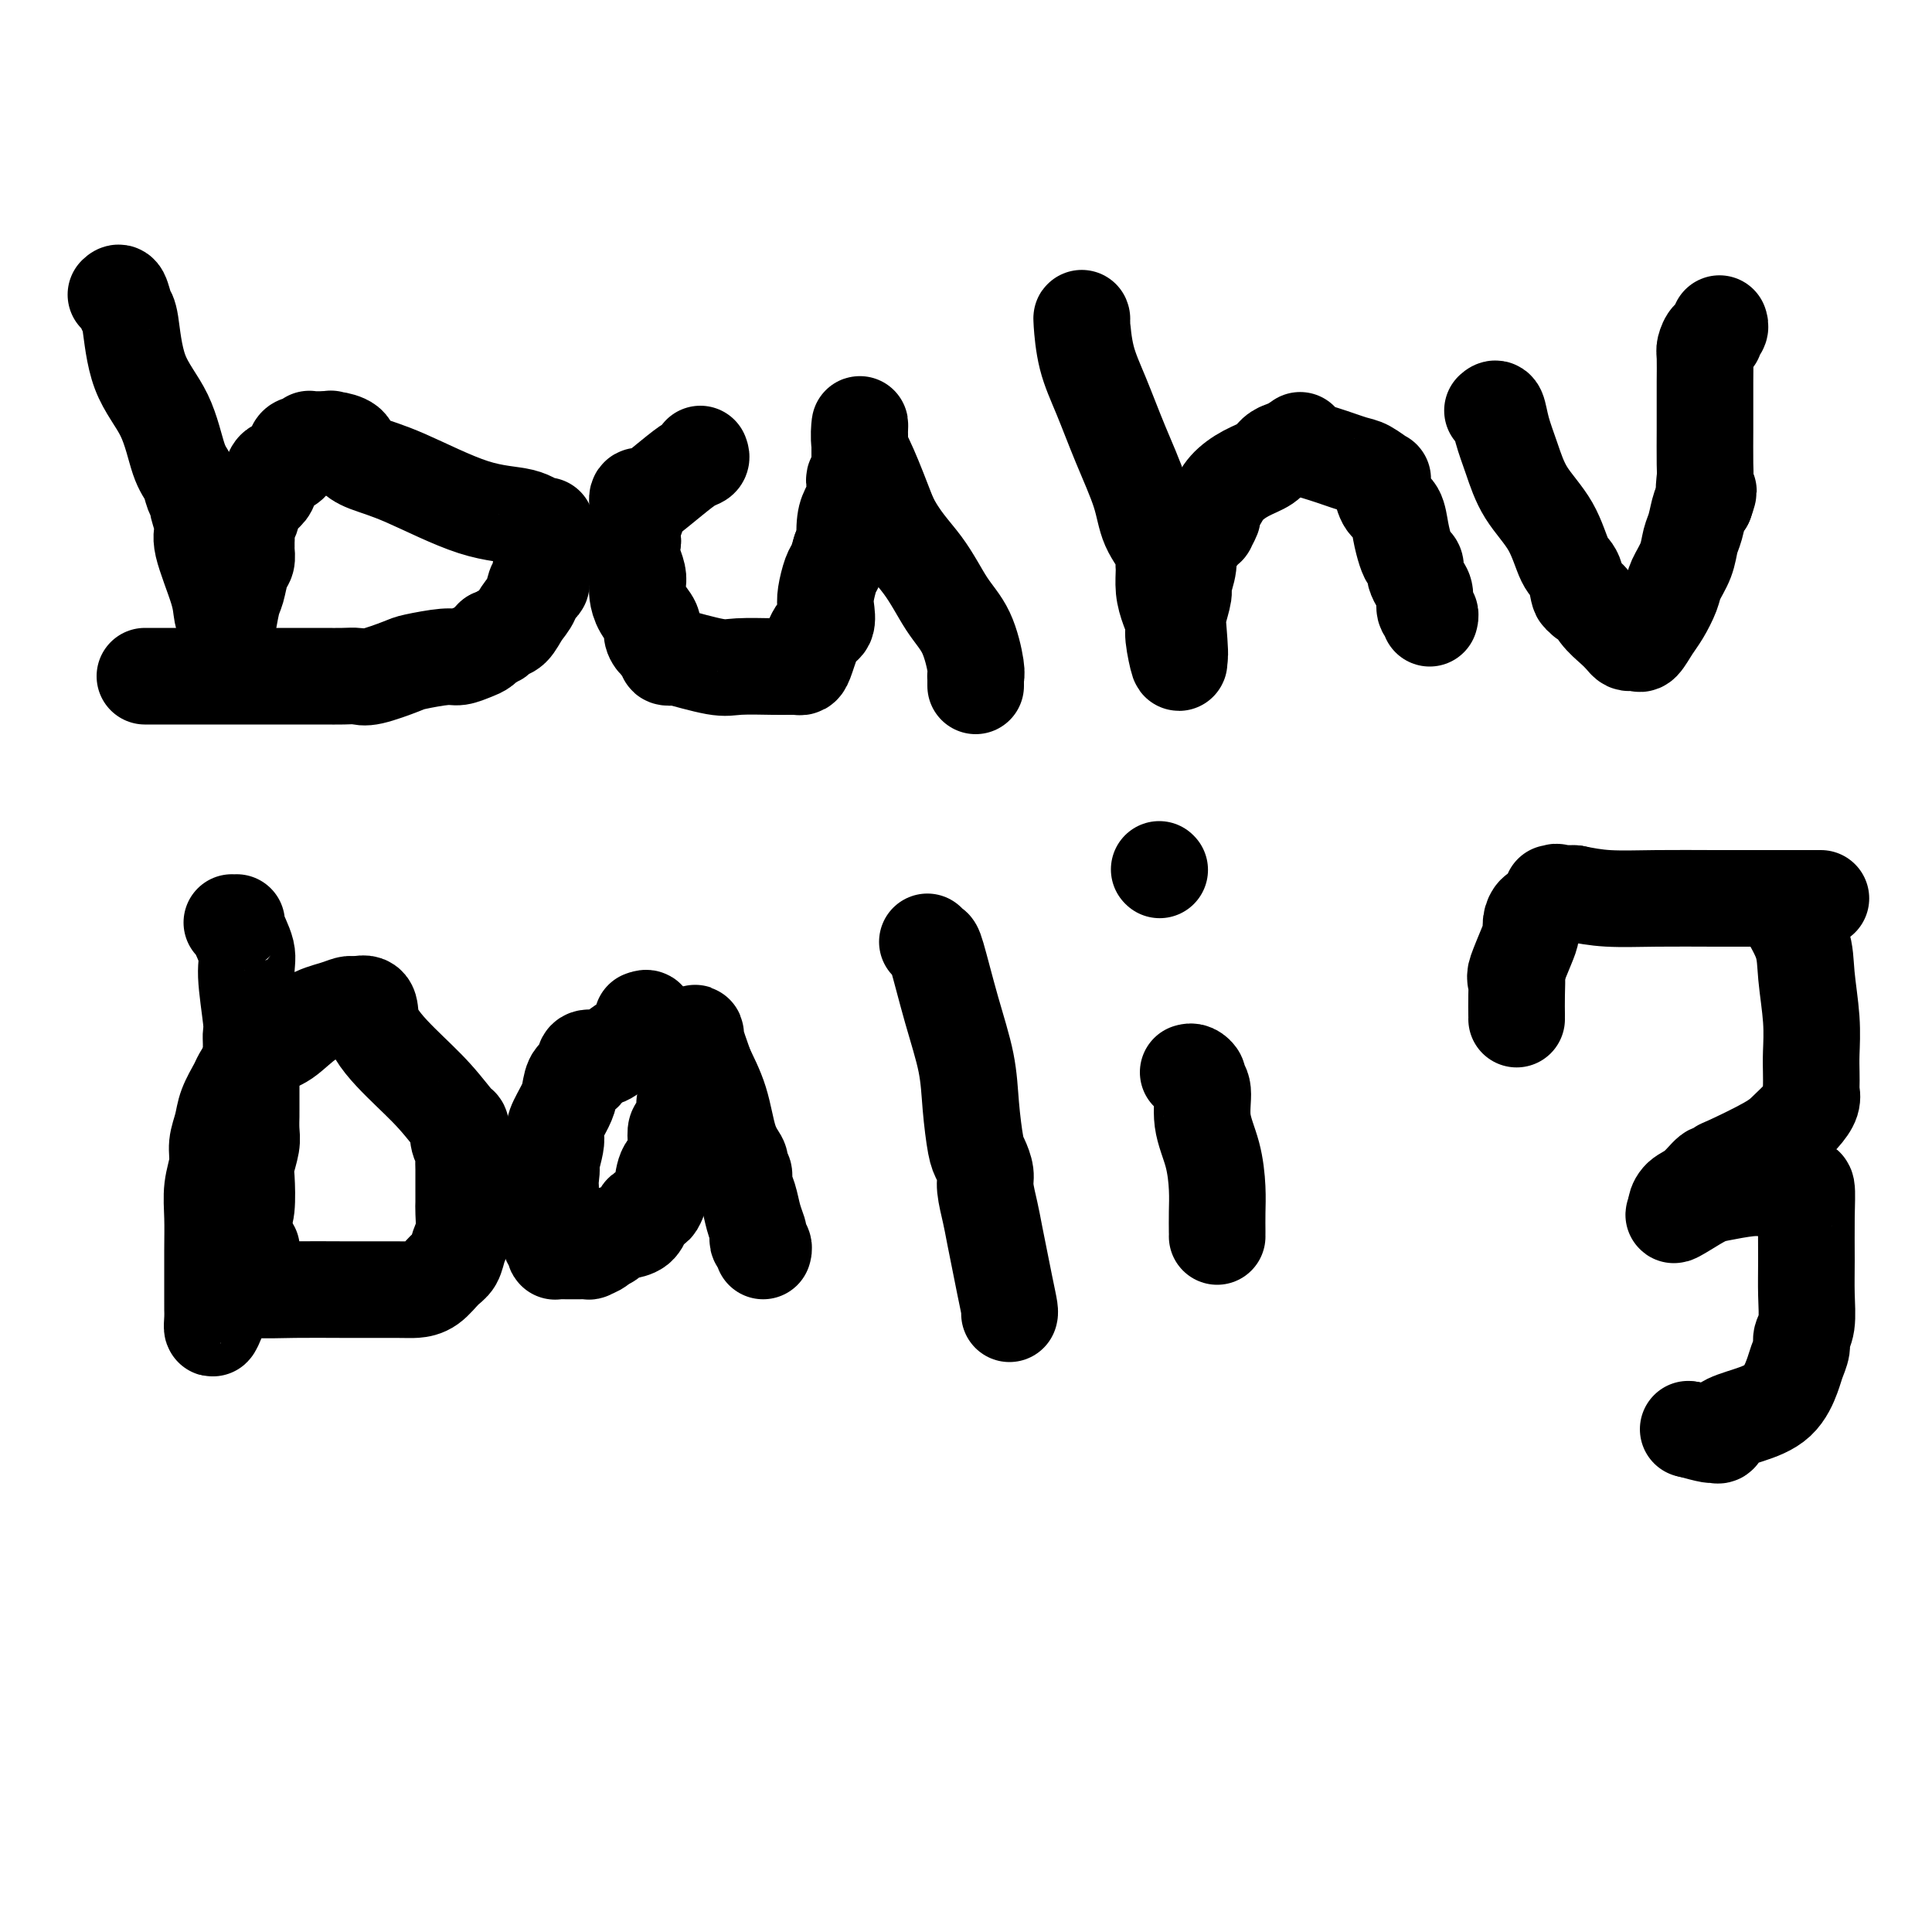 <svg viewBox='0 0 400 400' version='1.1' xmlns='http://www.w3.org/2000/svg' xmlns:xlink='http://www.w3.org/1999/xlink'><g fill='none' stroke='#000000' stroke-width='20' stroke-linecap='round' stroke-linejoin='round'><path d='M24,61c0.333,-0.315 0.666,-0.630 1,0c0.334,0.630 0.670,2.206 1,3c0.330,0.794 0.656,0.806 1,3c0.344,2.194 0.708,6.569 2,10c1.292,3.431 3.513,5.918 5,9c1.487,3.082 2.240,6.759 3,9c0.760,2.241 1.529,3.044 2,4c0.471,0.956 0.645,2.063 1,3c0.355,0.937 0.890,1.703 1,2c0.110,0.297 -0.206,0.126 0,1c0.206,0.874 0.935,2.793 1,4c0.065,1.207 -0.532,1.703 0,4c0.532,2.297 2.195,6.394 3,9c0.805,2.606 0.752,3.722 1,5c0.248,1.278 0.799,2.720 1,4c0.201,1.280 0.054,2.400 0,3c-0.054,0.600 -0.014,0.680 0,1c0.014,0.320 0.004,0.880 0,1c-0.004,0.120 -0.001,-0.198 0,0c0.001,0.198 0.000,0.914 0,1c-0.000,0.086 -0.000,-0.457 0,-1'/><path d='M47,136c0.941,3.939 0.293,-1.715 0,-4c-0.293,-2.285 -0.233,-1.203 0,-2c0.233,-0.797 0.637,-3.474 1,-5c0.363,-1.526 0.686,-1.900 1,-3c0.314,-1.100 0.620,-2.925 1,-4c0.380,-1.075 0.834,-1.400 1,-2c0.166,-0.600 0.044,-1.473 0,-2c-0.044,-0.527 -0.008,-0.706 0,-1c0.008,-0.294 -0.010,-0.701 0,-1c0.010,-0.299 0.048,-0.489 0,-1c-0.048,-0.511 -0.181,-1.343 0,-2c0.181,-0.657 0.676,-1.140 1,-2c0.324,-0.860 0.475,-2.098 1,-3c0.525,-0.902 1.422,-1.467 2,-2c0.578,-0.533 0.837,-1.033 1,-2c0.163,-0.967 0.228,-2.402 1,-3c0.772,-0.598 2.249,-0.360 3,-1c0.751,-0.640 0.775,-2.157 1,-3c0.225,-0.843 0.651,-1.010 1,-1c0.349,0.010 0.622,0.199 1,0c0.378,-0.199 0.861,-0.785 1,-1c0.139,-0.215 -0.066,-0.058 0,0c0.066,0.058 0.402,0.015 1,0c0.598,-0.015 1.456,-0.004 2,0c0.544,0.004 0.772,0.002 1,0'/><path d='M68,91c1.069,-0.300 0.240,-0.050 0,0c-0.240,0.050 0.108,-0.100 1,0c0.892,0.100 2.328,0.451 3,1c0.672,0.549 0.581,1.298 1,2c0.419,0.702 1.348,1.358 3,2c1.652,0.642 4.026,1.268 8,3c3.974,1.732 9.548,4.568 14,6c4.452,1.432 7.781,1.461 10,2c2.219,0.539 3.326,1.589 4,2c0.674,0.411 0.914,0.183 1,0c0.086,-0.183 0.019,-0.323 0,0c-0.019,0.323 0.009,1.107 0,2c-0.009,0.893 -0.054,1.894 0,3c0.054,1.106 0.207,2.318 0,3c-0.207,0.682 -0.776,0.833 -1,1c-0.224,0.167 -0.105,0.351 0,1c0.105,0.649 0.194,1.764 0,2c-0.194,0.236 -0.672,-0.407 -1,0c-0.328,0.407 -0.508,1.864 -1,3c-0.492,1.136 -1.298,1.951 -2,3c-0.702,1.049 -1.302,2.333 -2,3c-0.698,0.667 -1.496,0.718 -2,1c-0.504,0.282 -0.716,0.795 -1,1c-0.284,0.205 -0.642,0.103 -1,0'/><path d='M102,132c-1.734,1.879 -1.069,1.077 -1,1c0.069,-0.077 -0.458,0.571 -1,1c-0.542,0.429 -1.100,0.638 -2,1c-0.900,0.362 -2.142,0.875 -3,1c-0.858,0.125 -1.331,-0.138 -3,0c-1.669,0.138 -4.532,0.678 -6,1c-1.468,0.322 -1.539,0.426 -3,1c-1.461,0.574 -4.311,1.618 -6,2c-1.689,0.382 -2.217,0.102 -3,0c-0.783,-0.102 -1.823,-0.027 -3,0c-1.177,0.027 -2.493,0.007 -4,0c-1.507,-0.007 -3.205,-0.002 -6,0c-2.795,0.002 -6.686,0.001 -10,0c-3.314,-0.001 -6.051,-0.000 -9,0c-2.949,0.000 -6.110,0.000 -8,0c-1.890,-0.000 -2.509,-0.000 -3,0c-0.491,0.000 -0.855,0.000 -1,0c-0.145,-0.000 -0.073,-0.000 0,0'/><path d='M145,94c0.144,0.368 0.288,0.737 0,1c-0.288,0.263 -1.010,0.422 -2,1c-0.990,0.578 -2.250,1.575 -4,3c-1.750,1.425 -3.989,3.277 -5,4c-1.011,0.723 -0.793,0.318 -1,0c-0.207,-0.318 -0.839,-0.549 -1,0c-0.161,0.549 0.149,1.879 0,3c-0.149,1.121 -0.757,2.035 -1,3c-0.243,0.965 -0.122,1.983 0,3'/><path d='M131,112c-0.524,2.143 -0.335,3.000 0,4c0.335,1.000 0.815,2.144 1,3c0.185,0.856 0.073,1.422 0,2c-0.073,0.578 -0.109,1.166 0,2c0.109,0.834 0.363,1.915 1,3c0.637,1.085 1.658,2.175 2,3c0.342,0.825 0.005,1.384 0,2c-0.005,0.616 0.321,1.287 1,2c0.679,0.713 1.711,1.466 2,2c0.289,0.534 -0.166,0.847 0,1c0.166,0.153 0.954,0.146 1,0c0.046,-0.146 -0.650,-0.431 1,0c1.650,0.431 5.646,1.580 8,2c2.354,0.420 3.064,0.112 5,0c1.936,-0.112 5.096,-0.029 7,0c1.904,0.029 2.551,0.005 3,0c0.449,-0.005 0.700,0.009 1,0c0.300,-0.009 0.648,-0.042 1,0c0.352,0.042 0.707,0.160 1,0c0.293,-0.160 0.522,-0.597 1,-2c0.478,-1.403 1.203,-3.773 2,-5c0.797,-1.227 1.667,-1.311 2,-2c0.333,-0.689 0.131,-1.983 0,-3c-0.131,-1.017 -0.190,-1.757 0,-3c0.190,-1.243 0.628,-2.988 1,-4c0.372,-1.012 0.678,-1.289 1,-2c0.322,-0.711 0.661,-1.855 1,-3'/><path d='M174,114c1.476,-3.961 1.166,-1.863 1,-2c-0.166,-0.137 -0.189,-2.509 0,-4c0.189,-1.491 0.590,-2.101 1,-3c0.410,-0.899 0.828,-2.086 1,-3c0.172,-0.914 0.099,-1.553 0,-2c-0.099,-0.447 -0.223,-0.700 0,-1c0.223,-0.300 0.792,-0.646 1,-1c0.208,-0.354 0.056,-0.715 0,-1c-0.056,-0.285 -0.015,-0.495 0,-1c0.015,-0.505 0.004,-1.305 0,-2c-0.004,-0.695 -0.002,-1.284 0,-2c0.002,-0.716 0.005,-1.557 0,-2c-0.005,-0.443 -0.018,-0.486 0,-1c0.018,-0.514 0.067,-1.499 0,-1c-0.067,0.499 -0.249,2.480 0,4c0.249,1.520 0.928,2.577 2,5c1.072,2.423 2.536,6.211 4,10'/><path d='M184,107c2.267,4.634 4.933,7.217 7,10c2.067,2.783 3.535,5.764 5,8c1.465,2.236 2.929,3.726 4,6c1.071,2.274 1.751,5.331 2,7c0.249,1.669 0.067,1.950 0,2c-0.067,0.050 -0.018,-0.131 0,0c0.018,0.131 0.005,0.574 0,1c-0.005,0.426 -0.001,0.836 0,1c0.001,0.164 0.001,0.082 0,0'/><path d='M224,66c-0.047,-0.190 -0.093,-0.380 0,1c0.093,1.380 0.327,4.332 1,7c0.673,2.668 1.785,5.054 3,8c1.215,2.946 2.532,6.452 4,10c1.468,3.548 3.087,7.137 4,10c0.913,2.863 1.120,4.999 2,7c0.880,2.001 2.435,3.865 3,5c0.565,1.135 0.141,1.539 0,2c-0.141,0.461 -0.000,0.977 0,2c0.000,1.023 -0.140,2.553 0,4c0.140,1.447 0.560,2.810 1,4c0.440,1.190 0.902,2.205 1,3c0.098,0.795 -0.166,1.368 0,3c0.166,1.632 0.762,4.323 1,5c0.238,0.677 0.119,-0.662 0,-2'/><path d='M244,135c0.482,2.526 0.186,-1.661 0,-4c-0.186,-2.339 -0.261,-2.832 0,-4c0.261,-1.168 0.857,-3.010 1,-4c0.143,-0.990 -0.169,-1.126 0,-2c0.169,-0.874 0.818,-2.486 1,-4c0.182,-1.514 -0.105,-2.932 0,-4c0.105,-1.068 0.602,-1.787 1,-2c0.398,-0.213 0.699,0.080 1,0c0.301,-0.080 0.603,-0.532 1,-1c0.397,-0.468 0.890,-0.952 1,-1c0.110,-0.048 -0.164,0.339 0,0c0.164,-0.339 0.766,-1.406 1,-2c0.234,-0.594 0.098,-0.715 0,-1c-0.098,-0.285 -0.160,-0.733 0,-1c0.160,-0.267 0.542,-0.351 1,-1c0.458,-0.649 0.991,-1.863 2,-3c1.009,-1.137 2.494,-2.199 4,-3c1.506,-0.801 3.033,-1.342 4,-2c0.967,-0.658 1.372,-1.434 2,-2c0.628,-0.566 1.477,-0.922 2,-1c0.523,-0.078 0.721,0.120 1,0c0.279,-0.120 0.640,-0.560 1,-1'/><path d='M268,92c2.177,-1.483 0.619,-0.691 1,0c0.381,0.691 2.701,1.280 5,2c2.299,0.720 4.578,1.569 6,2c1.422,0.431 1.988,0.442 3,1c1.012,0.558 2.469,1.662 3,2c0.531,0.338 0.135,-0.091 0,0c-0.135,0.091 -0.009,0.701 0,1c0.009,0.299 -0.100,0.286 0,1c0.100,0.714 0.408,2.156 1,3c0.592,0.844 1.469,1.090 2,2c0.531,0.910 0.717,2.482 1,4c0.283,1.518 0.665,2.980 1,4c0.335,1.020 0.625,1.596 1,2c0.375,0.404 0.835,0.636 1,1c0.165,0.364 0.034,0.859 0,1c-0.034,0.141 0.028,-0.071 0,0c-0.028,0.071 -0.147,0.424 0,1c0.147,0.576 0.561,1.373 1,2c0.439,0.627 0.902,1.082 1,2c0.098,0.918 -0.170,2.298 0,3c0.170,0.702 0.776,0.728 1,1c0.224,0.272 0.064,0.792 0,1c-0.064,0.208 -0.032,0.104 0,0'/><path d='M309,85c0.355,-0.316 0.710,-0.633 1,0c0.290,0.633 0.514,2.215 1,4c0.486,1.785 1.233,3.774 2,6c0.767,2.226 1.553,4.689 3,7c1.447,2.311 3.554,4.471 5,7c1.446,2.529 2.229,5.428 3,7c0.771,1.572 1.530,1.816 2,3c0.470,1.184 0.653,3.307 1,4c0.347,0.693 0.859,-0.043 1,0c0.141,0.043 -0.089,0.866 0,1c0.089,0.134 0.496,-0.419 1,0c0.504,0.419 1.105,1.811 2,3c0.895,1.189 2.085,2.174 3,3c0.915,0.826 1.554,1.492 2,2c0.446,0.508 0.700,0.859 1,1c0.300,0.141 0.646,0.072 1,0c0.354,-0.072 0.715,-0.148 1,0c0.285,0.148 0.495,0.518 1,0c0.505,-0.518 1.305,-1.926 2,-3c0.695,-1.074 1.285,-1.814 2,-3c0.715,-1.186 1.553,-2.819 2,-4c0.447,-1.181 0.501,-1.910 1,-3c0.499,-1.090 1.443,-2.541 2,-4c0.557,-1.459 0.727,-2.927 1,-4c0.273,-1.073 0.651,-1.750 1,-3c0.349,-1.250 0.671,-3.071 1,-4c0.329,-0.929 0.664,-0.964 1,-1'/><path d='M353,104c1.392,-3.849 0.373,-1.970 0,-2c-0.373,-0.030 -0.100,-1.968 0,-3c0.100,-1.032 0.027,-1.159 0,-3c-0.027,-1.841 -0.007,-5.397 0,-7c0.007,-1.603 0.001,-1.254 0,-2c-0.001,-0.746 0.002,-2.586 0,-4c-0.002,-1.414 -0.011,-2.403 0,-4c0.011,-1.597 0.040,-3.804 0,-5c-0.040,-1.196 -0.151,-1.381 0,-2c0.151,-0.619 0.562,-1.672 1,-2c0.438,-0.328 0.902,0.070 1,0c0.098,-0.070 -0.170,-0.606 0,-1c0.170,-0.394 0.776,-0.644 1,-1c0.224,-0.356 0.064,-0.816 0,-1c-0.064,-0.184 -0.032,-0.092 0,0'/><path d='M48,191c0.486,0.016 0.971,0.032 1,0c0.029,-0.032 -0.399,-0.111 0,1c0.399,1.111 1.623,3.413 2,5c0.377,1.587 -0.095,2.460 0,5c0.095,2.540 0.758,6.748 1,9c0.242,2.252 0.065,2.547 0,3c-0.065,0.453 -0.017,1.062 0,2c0.017,0.938 0.005,2.205 0,3c-0.005,0.795 -0.001,1.117 0,2c0.001,0.883 0.000,2.326 0,3c-0.000,0.674 -0.000,0.580 0,1c0.000,0.420 0.000,1.354 0,2c-0.000,0.646 -0.000,1.006 0,1c0.000,-0.006 0.001,-0.376 0,0c-0.001,0.376 -0.004,1.498 0,2c0.004,0.502 0.015,0.385 0,1c-0.015,0.615 -0.056,1.961 0,3c0.056,1.039 0.208,1.772 0,3c-0.208,1.228 -0.777,2.951 -1,4c-0.223,1.049 -0.101,1.425 0,3c0.101,1.575 0.181,4.351 0,6c-0.181,1.649 -0.623,2.171 -1,3c-0.377,0.829 -0.689,1.964 -1,3c-0.311,1.036 -0.622,1.971 -1,3c-0.378,1.029 -0.822,2.151 -1,3c-0.178,0.849 -0.089,1.424 0,2'/><path d='M47,264c-1.012,5.000 -1.042,3.999 -1,4c0.042,0.001 0.155,1.003 0,2c-0.155,0.997 -0.577,1.990 -1,3c-0.423,1.010 -0.845,2.036 -1,2c-0.155,-0.036 -0.041,-1.134 0,-2c0.041,-0.866 0.010,-1.501 0,-2c-0.010,-0.499 0.001,-0.864 0,-3c-0.001,-2.136 -0.015,-6.045 0,-9c0.015,-2.955 0.060,-4.958 0,-7c-0.060,-2.042 -0.224,-4.124 0,-6c0.224,-1.876 0.838,-3.546 1,-5c0.162,-1.454 -0.126,-2.692 0,-4c0.126,-1.308 0.666,-2.685 1,-4c0.334,-1.315 0.462,-2.569 1,-4c0.538,-1.431 1.486,-3.039 2,-4c0.514,-0.961 0.593,-1.276 1,-2c0.407,-0.724 1.140,-1.857 2,-3c0.860,-1.143 1.845,-2.296 3,-3c1.155,-0.704 2.481,-0.959 4,-2c1.519,-1.041 3.233,-2.867 5,-4c1.767,-1.133 3.587,-1.572 5,-2c1.413,-0.428 2.419,-0.846 3,-1c0.581,-0.154 0.737,-0.044 1,0c0.263,0.044 0.631,0.022 1,0'/><path d='M74,208c3.347,-0.885 2.214,1.403 3,4c0.786,2.597 3.492,5.504 6,8c2.508,2.496 4.819,4.580 7,7c2.181,2.420 4.230,5.177 5,6c0.770,0.823 0.259,-0.287 0,0c-0.259,0.287 -0.266,1.970 0,3c0.266,1.030 0.803,1.407 1,2c0.197,0.593 0.052,1.403 0,2c-0.052,0.597 -0.013,0.982 0,2c0.013,1.018 0.000,2.670 0,4c-0.000,1.330 0.012,2.338 0,3c-0.012,0.662 -0.047,0.977 0,2c0.047,1.023 0.176,2.754 0,4c-0.176,1.246 -0.655,2.008 -1,3c-0.345,0.992 -0.554,2.213 -1,3c-0.446,0.787 -1.130,1.139 -2,2c-0.870,0.861 -1.926,2.230 -3,3c-1.074,0.770 -2.165,0.939 -3,1c-0.835,0.061 -1.414,0.013 -4,0c-2.586,-0.013 -7.181,0.008 -11,0c-3.819,-0.008 -6.863,-0.044 -10,0c-3.137,0.044 -6.368,0.169 -8,0c-1.632,-0.169 -1.667,-0.631 -2,-1c-0.333,-0.369 -0.966,-0.645 -1,-1c-0.034,-0.355 0.529,-0.788 1,-2c0.471,-1.212 0.849,-3.203 1,-4c0.151,-0.797 0.076,-0.398 0,0'/><path d='M133,211c0.495,-0.178 0.989,-0.355 1,0c0.011,0.355 -0.462,1.243 -1,2c-0.538,0.757 -1.139,1.381 -2,2c-0.861,0.619 -1.980,1.231 -3,2c-1.020,0.769 -1.940,1.696 -3,2c-1.060,0.304 -2.259,-0.014 -3,0c-0.741,0.014 -1.023,0.362 -1,1c0.023,0.638 0.353,1.568 0,2c-0.353,0.432 -1.387,0.367 -2,1c-0.613,0.633 -0.805,1.964 -1,3c-0.195,1.036 -0.395,1.778 -1,3c-0.605,1.222 -1.616,2.926 -2,4c-0.384,1.074 -0.142,1.520 0,2c0.142,0.480 0.183,0.994 0,2c-0.183,1.006 -0.592,2.503 -1,4'/><path d='M114,241c-1.238,3.537 -0.332,1.380 0,1c0.332,-0.380 0.089,1.016 0,2c-0.089,0.984 -0.024,1.557 0,2c0.024,0.443 0.006,0.755 0,1c-0.006,0.245 -0.001,0.422 0,1c0.001,0.578 -0.001,1.555 0,2c0.001,0.445 0.004,0.357 0,1c-0.004,0.643 -0.015,2.019 0,3c0.015,0.981 0.056,1.569 0,2c-0.056,0.431 -0.208,0.704 0,1c0.208,0.296 0.778,0.615 1,1c0.222,0.385 0.097,0.835 0,1c-0.097,0.165 -0.167,0.044 0,0c0.167,-0.044 0.572,-0.012 1,0c0.428,0.012 0.879,0.003 1,0c0.121,-0.003 -0.089,-0.000 0,0c0.089,0.000 0.476,-0.003 1,0c0.524,0.003 1.183,0.011 2,0c0.817,-0.011 1.791,-0.042 2,0c0.209,0.042 -0.346,0.155 0,0c0.346,-0.155 1.593,-0.580 2,-1c0.407,-0.420 -0.027,-0.834 0,-1c0.027,-0.166 0.513,-0.083 1,0'/><path d='M125,257c1.790,-0.174 0.765,-0.610 1,-1c0.235,-0.390 1.730,-0.735 3,-1c1.270,-0.265 2.315,-0.451 3,-1c0.685,-0.549 1.010,-1.461 1,-2c-0.010,-0.539 -0.355,-0.704 0,-1c0.355,-0.296 1.410,-0.723 2,-1c0.590,-0.277 0.717,-0.405 1,-1c0.283,-0.595 0.724,-1.658 1,-3c0.276,-1.342 0.386,-2.963 1,-4c0.614,-1.037 1.732,-1.490 2,-3c0.268,-1.510 -0.313,-4.079 0,-5c0.313,-0.921 1.520,-0.196 2,-1c0.480,-0.804 0.234,-3.139 0,-4c-0.234,-0.861 -0.455,-0.248 0,-1c0.455,-0.752 1.586,-2.870 2,-4c0.414,-1.130 0.111,-1.272 0,-2c-0.111,-0.728 -0.029,-2.041 0,-3c0.029,-0.959 0.006,-1.564 0,-2c-0.006,-0.436 0.004,-0.702 0,-1c-0.004,-0.298 -0.022,-0.626 0,-1c0.022,-0.374 0.083,-0.793 0,-1c-0.083,-0.207 -0.309,-0.202 0,1c0.309,1.202 1.155,3.601 2,6'/><path d='M146,221c0.900,1.935 2.149,4.273 3,7c0.851,2.727 1.304,5.843 2,8c0.696,2.157 1.636,3.354 2,4c0.364,0.646 0.153,0.741 0,1c-0.153,0.259 -0.249,0.680 0,1c0.249,0.320 0.841,0.537 1,1c0.159,0.463 -0.115,1.171 0,2c0.115,0.829 0.618,1.780 1,3c0.382,1.220 0.642,2.708 1,4c0.358,1.292 0.814,2.388 1,3c0.186,0.612 0.102,0.738 0,1c-0.102,0.262 -0.223,0.658 0,1c0.223,0.342 0.791,0.631 1,1c0.209,0.369 0.060,0.820 0,1c-0.060,0.180 -0.030,0.090 0,0'/><path d='M192,195c0.378,0.456 0.755,0.912 1,1c0.245,0.088 0.356,-0.191 1,2c0.644,2.191 1.821,6.851 3,11c1.179,4.149 2.358,7.787 3,11c0.642,3.213 0.745,6.003 1,9c0.255,2.997 0.660,6.203 1,8c0.340,1.797 0.615,2.187 1,3c0.385,0.813 0.880,2.051 1,3c0.120,0.949 -0.136,1.610 0,3c0.136,1.390 0.663,3.511 1,5c0.337,1.489 0.482,2.347 1,5c0.518,2.653 1.407,7.103 2,10c0.593,2.897 0.890,4.242 1,5c0.110,0.758 0.031,0.931 0,1c-0.031,0.069 -0.016,0.035 0,0'/><path d='M246,222c0.300,-0.089 0.601,-0.179 1,0c0.399,0.179 0.898,0.625 1,1c0.102,0.375 -0.193,0.679 0,1c0.193,0.321 0.875,0.658 1,2c0.125,1.342 -0.306,3.691 0,6c0.306,2.309 1.350,4.580 2,7c0.650,2.420 0.906,4.988 1,7c0.094,2.012 0.025,3.467 0,5c-0.025,1.533 -0.007,3.143 0,4c0.007,0.857 0.002,0.959 0,1c-0.002,0.041 -0.001,0.020 0,0'/><path d='M240,180c0.000,0.000 0.100,0.100 0.1,0.1'/><path d='M377,186c-0.514,-0.000 -1.029,-0.000 -2,0c-0.971,0.000 -2.400,0.001 -4,0c-1.600,-0.001 -3.371,-0.003 -6,0c-2.629,0.003 -6.117,0.011 -10,0c-3.883,-0.011 -8.161,-0.041 -12,0c-3.839,0.041 -7.240,0.155 -10,0c-2.760,-0.155 -4.880,-0.577 -7,-1'/><path d='M326,185c-8.292,-0.167 -3.521,-0.085 -2,0c1.521,0.085 -0.209,0.172 -1,0c-0.791,-0.172 -0.642,-0.604 -1,0c-0.358,0.604 -1.222,2.245 -2,3c-0.778,0.755 -1.470,0.623 -2,1c-0.530,0.377 -0.899,1.264 -1,2c-0.101,0.736 0.066,1.321 0,2c-0.066,0.679 -0.364,1.452 -1,3c-0.636,1.548 -1.610,3.871 -2,5c-0.390,1.129 -0.195,1.065 0,1'/><path d='M314,202c-0.464,1.520 -0.124,-0.181 0,0c0.124,0.181 0.033,2.245 0,4c-0.033,1.755 -0.009,3.202 0,4c0.009,0.798 0.002,0.945 0,1c-0.002,0.055 -0.001,0.016 0,0c0.001,-0.016 0.000,-0.008 0,0'/><path d='M369,188c0.508,0.028 1.015,0.056 1,0c-0.015,-0.056 -0.554,-0.196 0,1c0.554,1.196 2.201,3.726 3,6c0.799,2.274 0.750,4.290 1,7c0.250,2.710 0.799,6.112 1,9c0.201,2.888 0.055,5.262 0,7c-0.055,1.738 -0.020,2.839 0,4c0.020,1.161 0.024,2.383 0,3c-0.024,0.617 -0.077,0.628 0,1c0.077,0.372 0.283,1.105 0,2c-0.283,0.895 -1.056,1.951 -2,3c-0.944,1.049 -2.060,2.089 -3,3c-0.940,0.911 -1.703,1.691 -4,3c-2.297,1.309 -6.127,3.145 -8,4c-1.873,0.855 -1.790,0.728 -2,1c-0.210,0.272 -0.712,0.942 -1,1c-0.288,0.058 -0.362,-0.495 -1,0c-0.638,0.495 -1.841,2.040 -3,3c-1.159,0.960 -2.274,1.335 -3,2c-0.726,0.665 -1.065,1.618 -1,2c0.065,0.382 0.532,0.191 1,0'/><path d='M348,250c-3.715,3.282 0.496,0.487 3,-1c2.504,-1.487 3.301,-1.665 5,-2c1.699,-0.335 4.301,-0.826 6,-1c1.699,-0.174 2.494,-0.032 4,0c1.506,0.032 3.724,-0.048 5,0c1.276,0.048 1.610,0.222 2,0c0.390,-0.222 0.838,-0.842 1,0c0.162,0.842 0.039,3.146 0,6c-0.039,2.854 0.004,6.258 0,9c-0.004,2.742 -0.057,4.821 0,7c0.057,2.179 0.223,4.458 0,6c-0.223,1.542 -0.837,2.349 -1,3c-0.163,0.651 0.124,1.147 0,2c-0.124,0.853 -0.661,2.062 -1,3c-0.339,0.938 -0.482,1.604 -1,3c-0.518,1.396 -1.410,3.523 -3,5c-1.590,1.477 -3.877,2.306 -6,3c-2.123,0.694 -4.083,1.255 -5,2c-0.917,0.745 -0.792,1.674 -1,2c-0.208,0.326 -0.748,0.049 -1,0c-0.252,-0.049 -0.215,0.129 -1,0c-0.785,-0.129 -2.393,-0.564 -4,-1'/><path d='M350,296c-0.833,-0.167 -0.417,-0.083 0,0'/></g>
</svg>